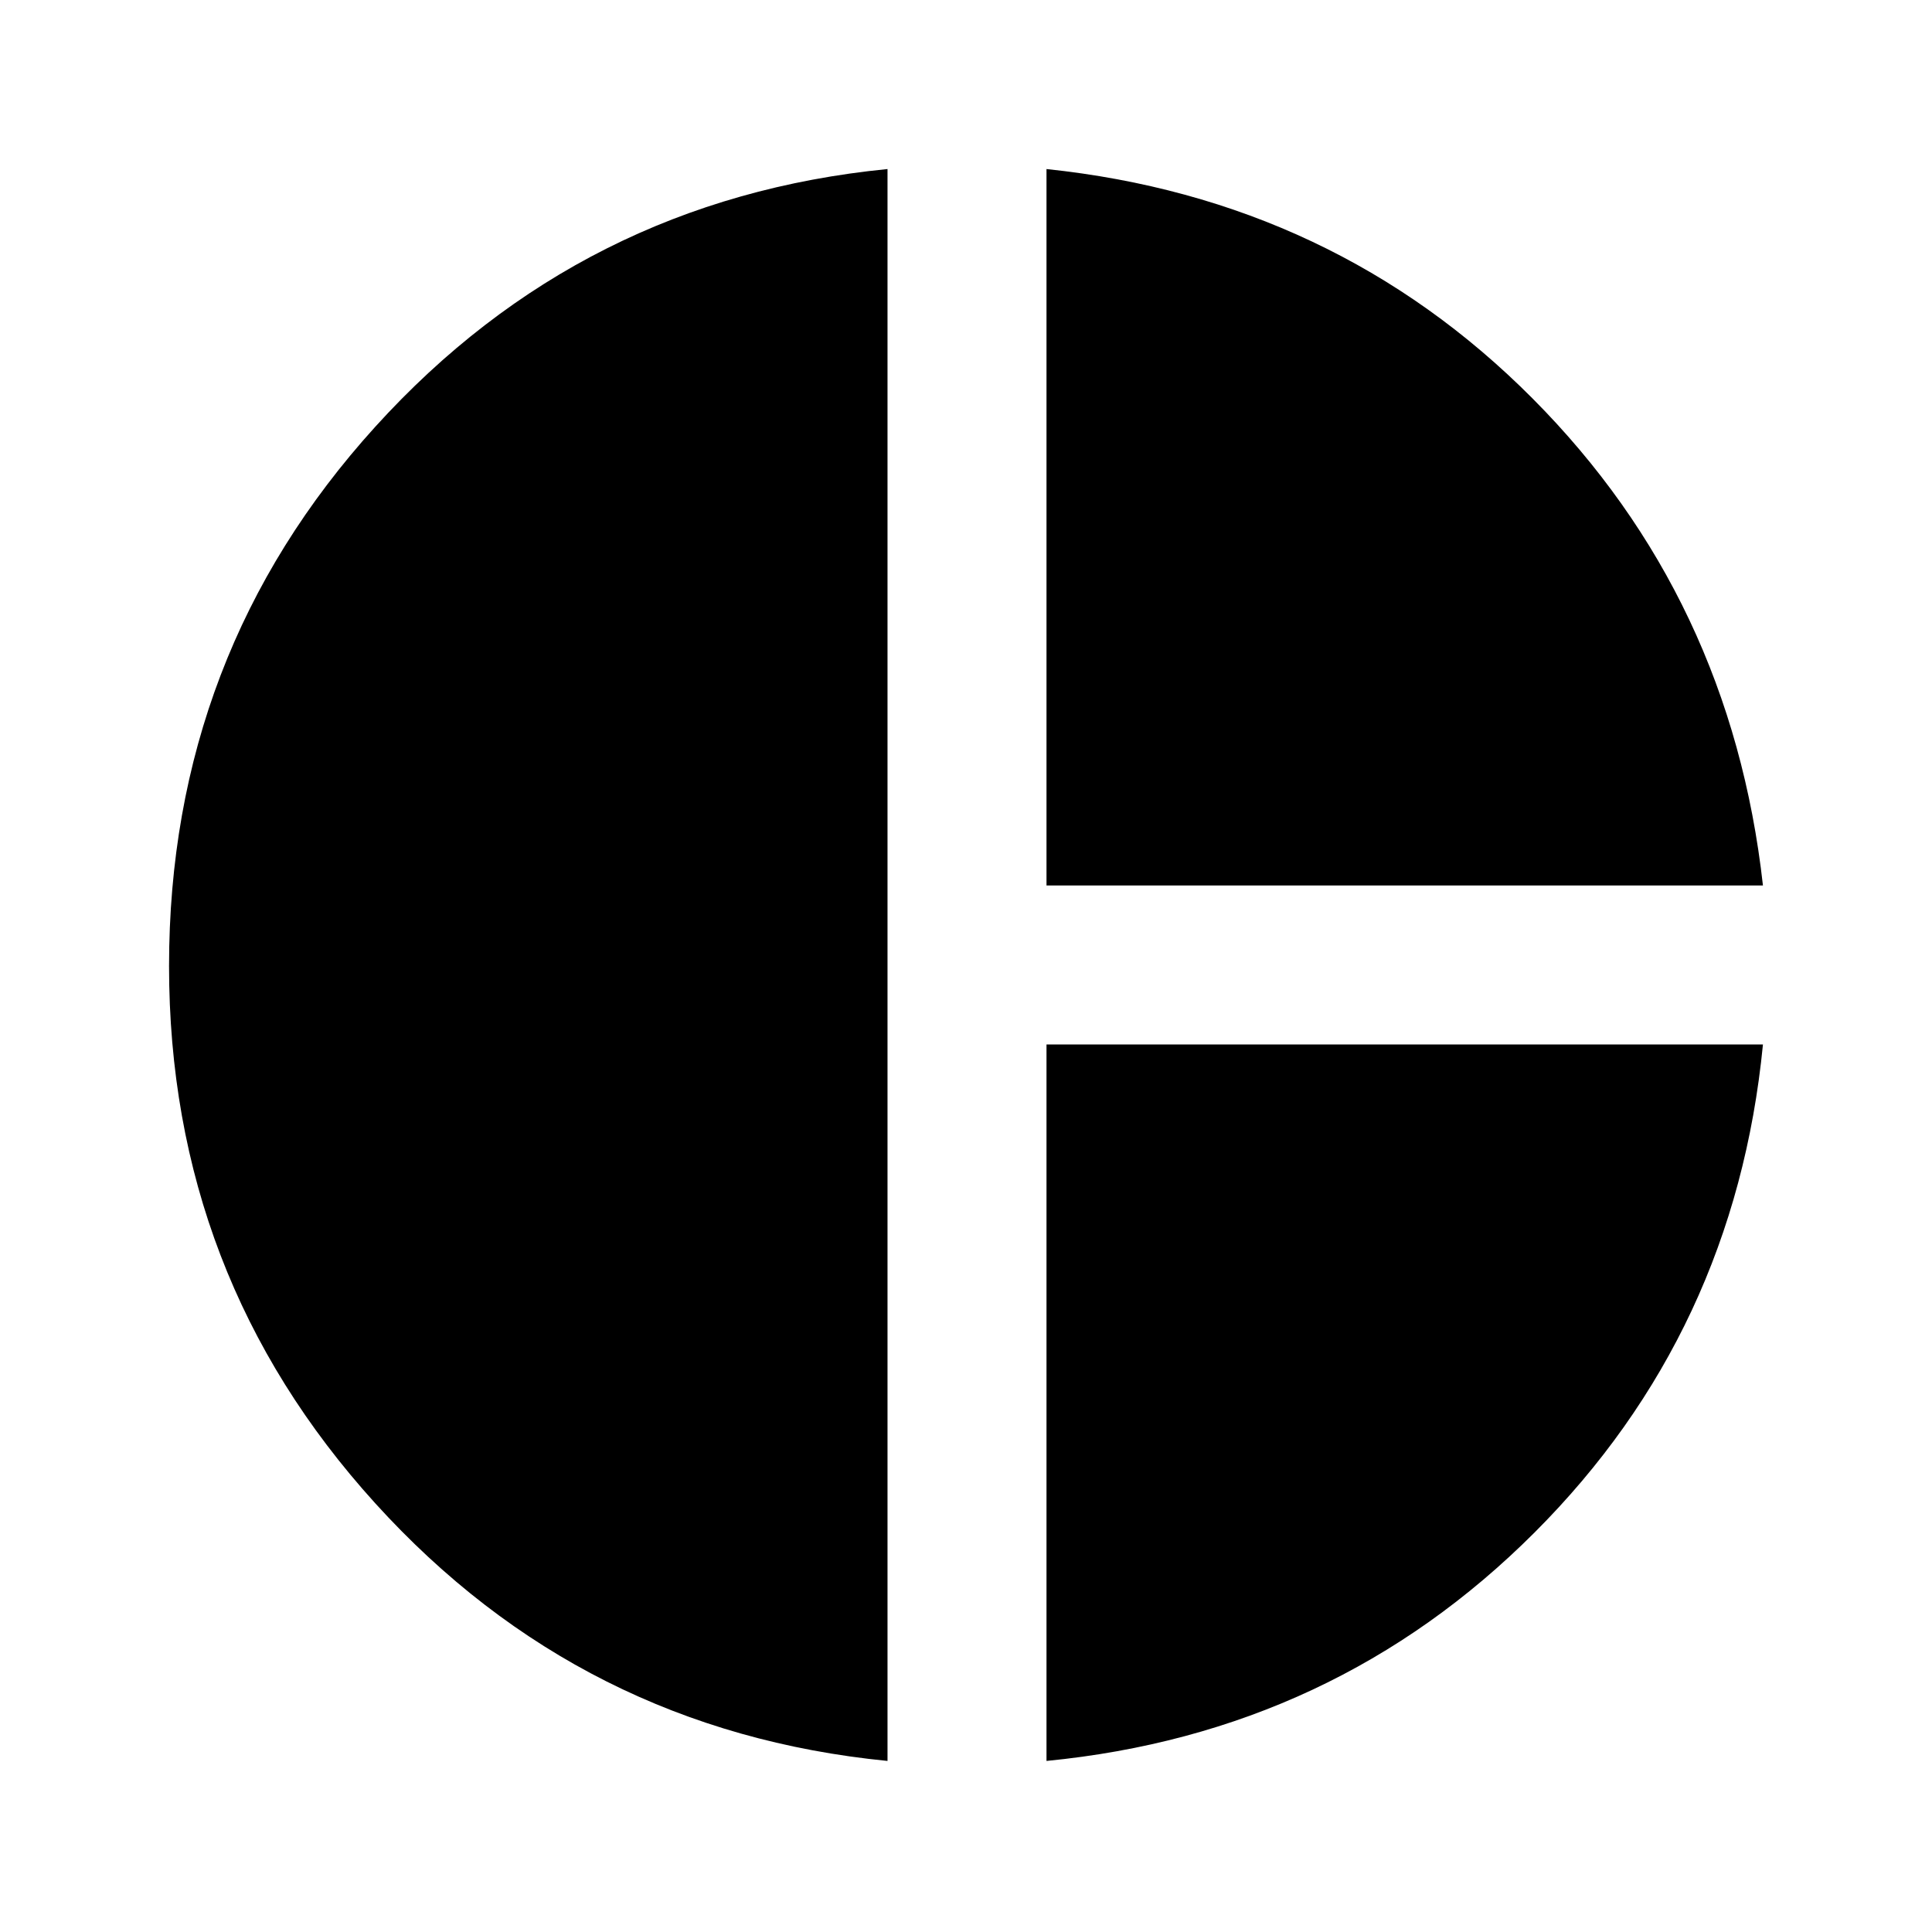 <?xml version="1.0" encoding="utf-8"?>
<!-- Generator: www.svgicons.com -->
<svg xmlns="http://www.w3.org/2000/svg" width="800" height="800" viewBox="0 0 24 24">
<path fill="currentColor" d="M13 11V2.1q3.575.375 6.038 2.85T21.9 11zm-1.975 10.875q-3.8-.375-6.363-3.2T2.1 12q0-3.875 2.563-6.7t6.362-3.2zm1.975 0v-8.9h8.9q-.35 3.575-2.838 6.063T13 21.875"/>
</svg>